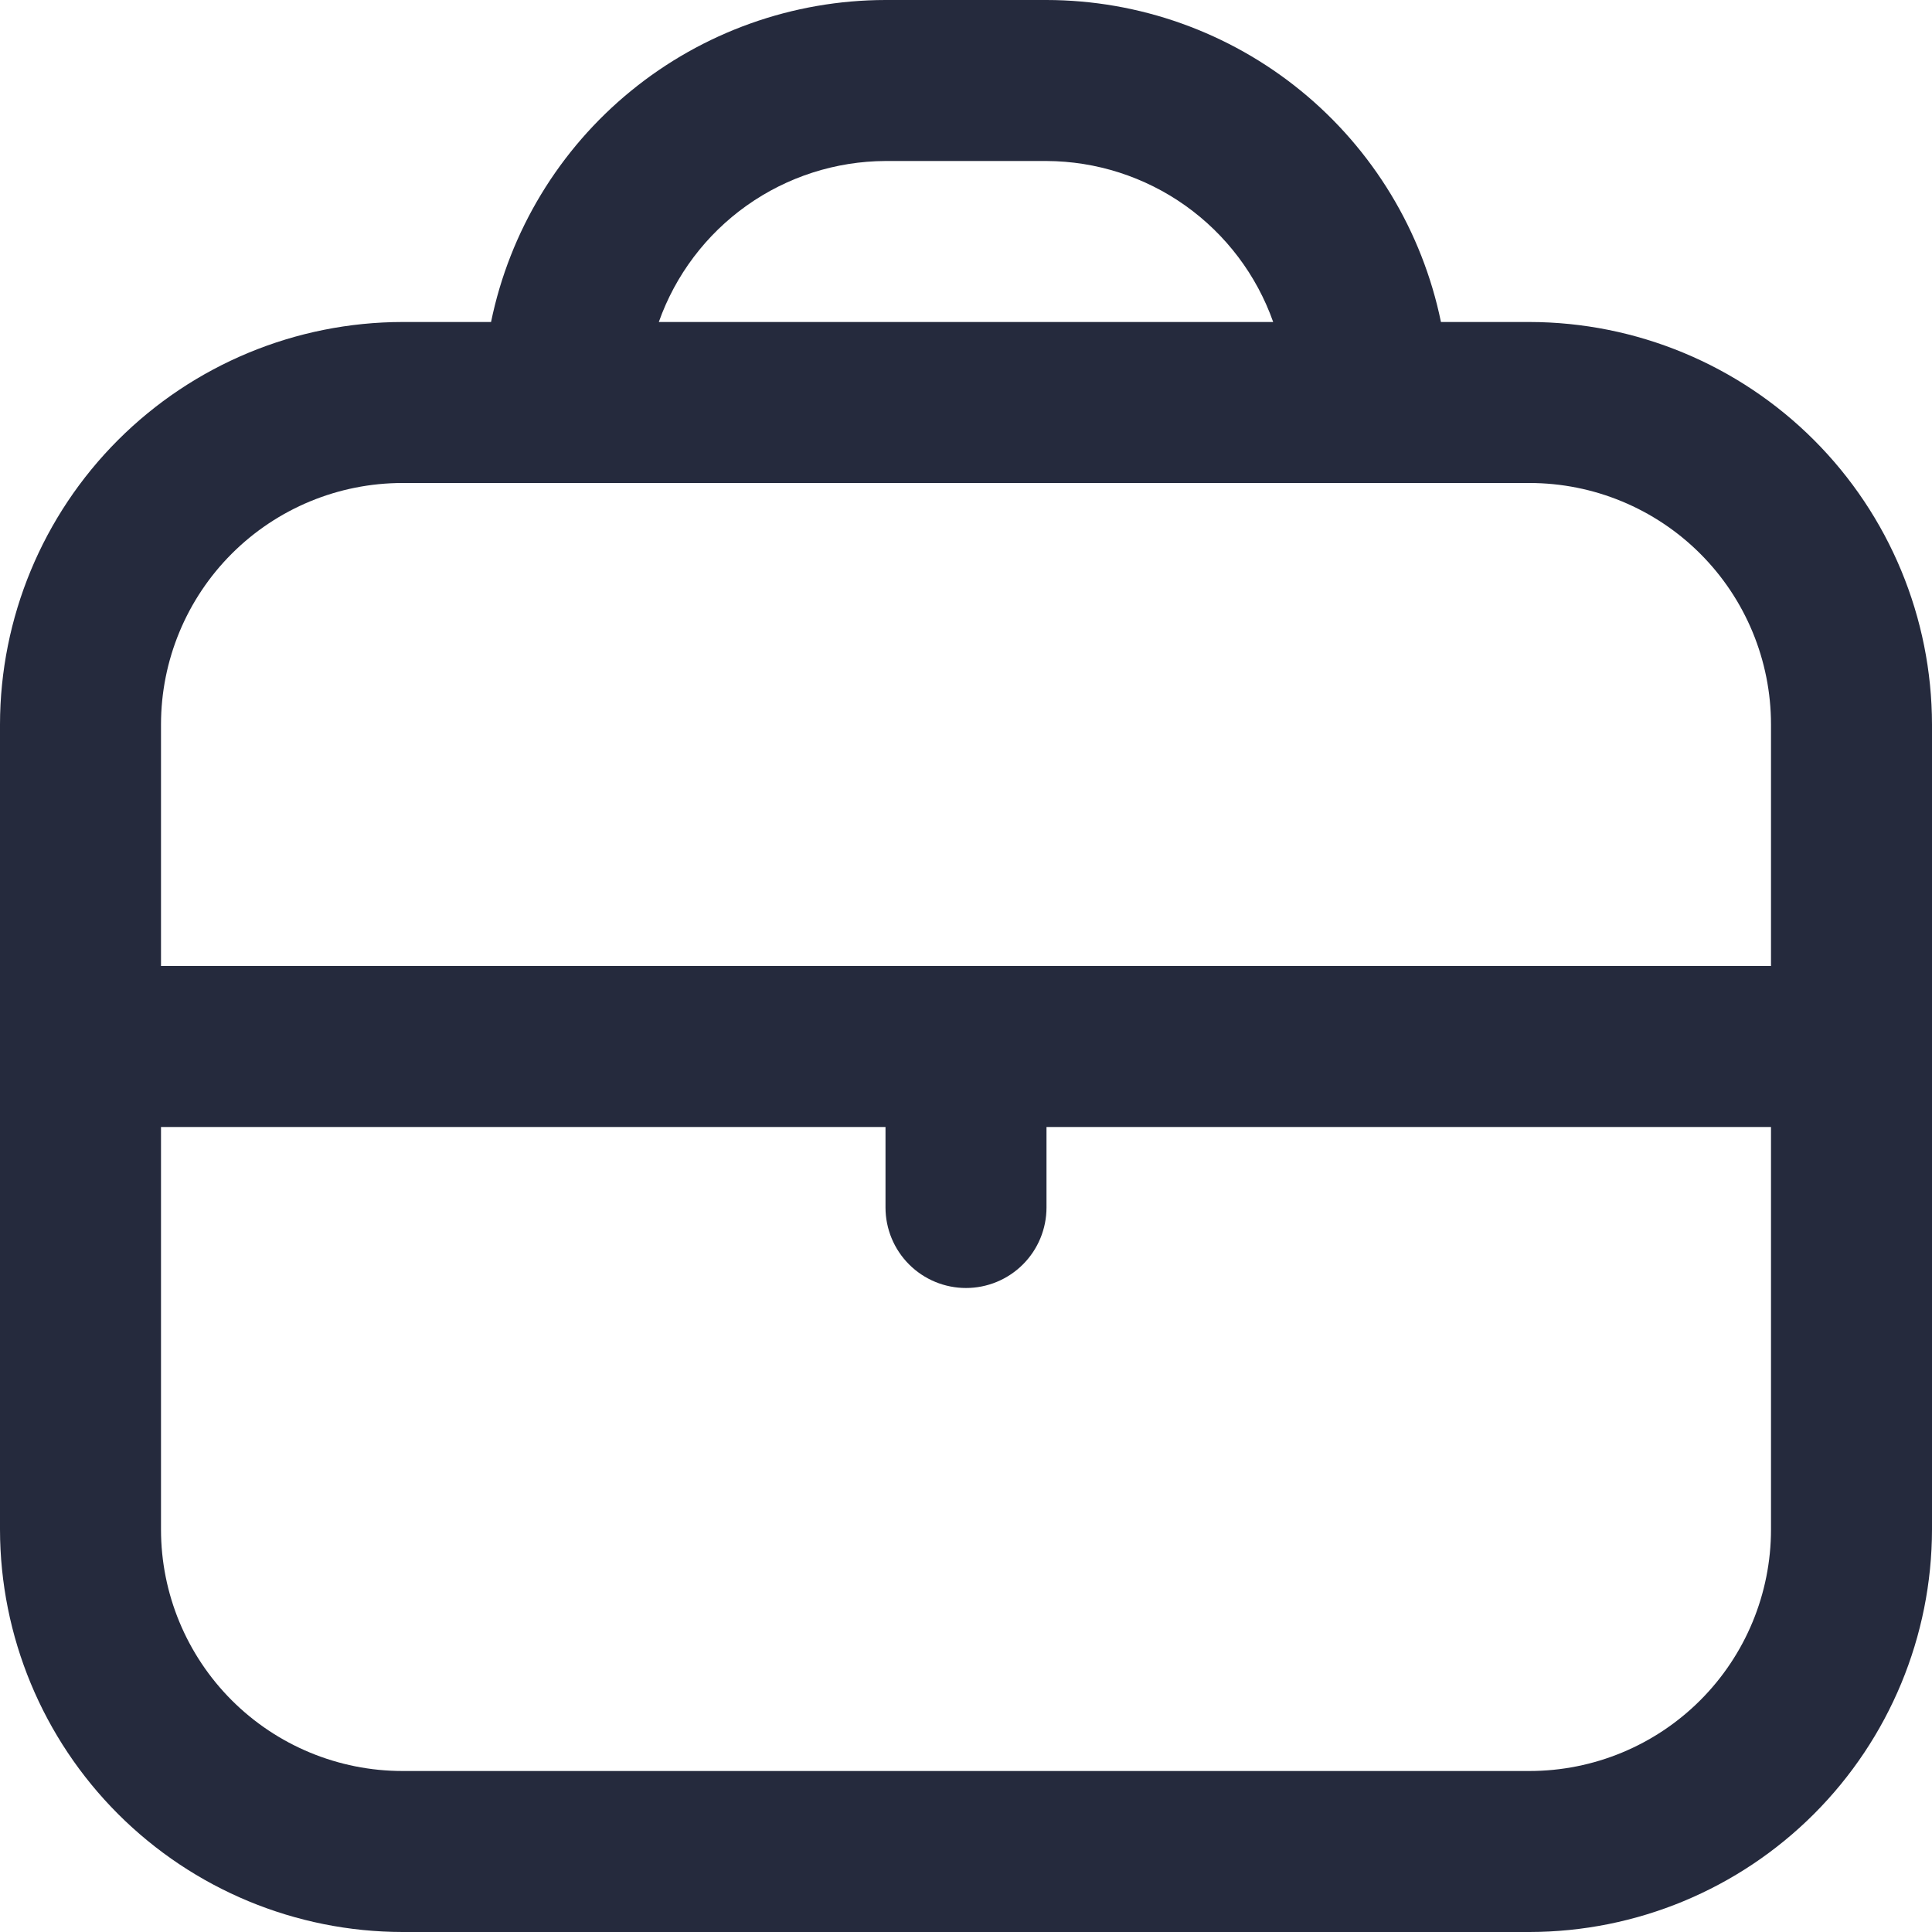 <svg width="512" height="512" viewBox="0 0 512 512" fill="none" xmlns="http://www.w3.org/2000/svg">
<g clip-path="url(#clip0_4225_992)">
<path d="M405.333 85.333H381.867C376.915 61.257 363.815 39.623 344.773 24.079C325.732 8.535 301.914 0.031 277.333 0L234.667 0C210.086 0.031 186.268 8.535 167.227 24.079C148.185 39.623 135.085 61.257 130.133 85.333H106.667C78.387 85.367 51.276 96.616 31.279 116.613C11.283 136.609 0.034 163.721 0 192L0 405.333C0.034 433.613 11.283 460.724 31.279 480.721C51.276 500.717 78.387 511.966 106.667 512H405.333C433.613 511.966 460.724 500.717 480.721 480.721C500.717 460.724 511.966 433.613 512 405.333V192C511.966 163.721 500.717 136.609 480.721 116.613C460.724 96.616 433.613 85.367 405.333 85.333ZM234.667 42.667H277.333C290.523 42.721 303.373 46.85 314.127 54.487C324.88 62.125 333.012 72.898 337.408 85.333H174.592C178.988 72.898 187.12 62.125 197.873 54.487C208.627 46.85 221.477 42.721 234.667 42.667ZM106.667 128H405.333C422.307 128 438.586 134.743 450.588 146.745C462.591 158.747 469.333 175.026 469.333 192V256H42.667V192C42.667 175.026 49.41 158.747 61.412 146.745C73.414 134.743 89.693 128 106.667 128ZM405.333 469.333H106.667C89.693 469.333 73.414 462.591 61.412 450.588C49.41 438.586 42.667 422.307 42.667 405.333V298.667H234.667V320C234.667 325.658 236.914 331.084 240.915 335.085C244.916 339.086 250.342 341.333 256 341.333C261.658 341.333 267.084 339.086 271.085 335.085C275.086 331.084 277.333 325.658 277.333 320V298.667H469.333V405.333C469.333 422.307 462.591 438.586 450.588 450.588C438.586 462.591 422.307 469.333 405.333 469.333Z" fill="#252A3D"/>
</g>
<defs>
<clipPath id="clip0_4225_992">
<rect width="512" height="512" fill="white"/>
</clipPath>
</defs>
</svg>
